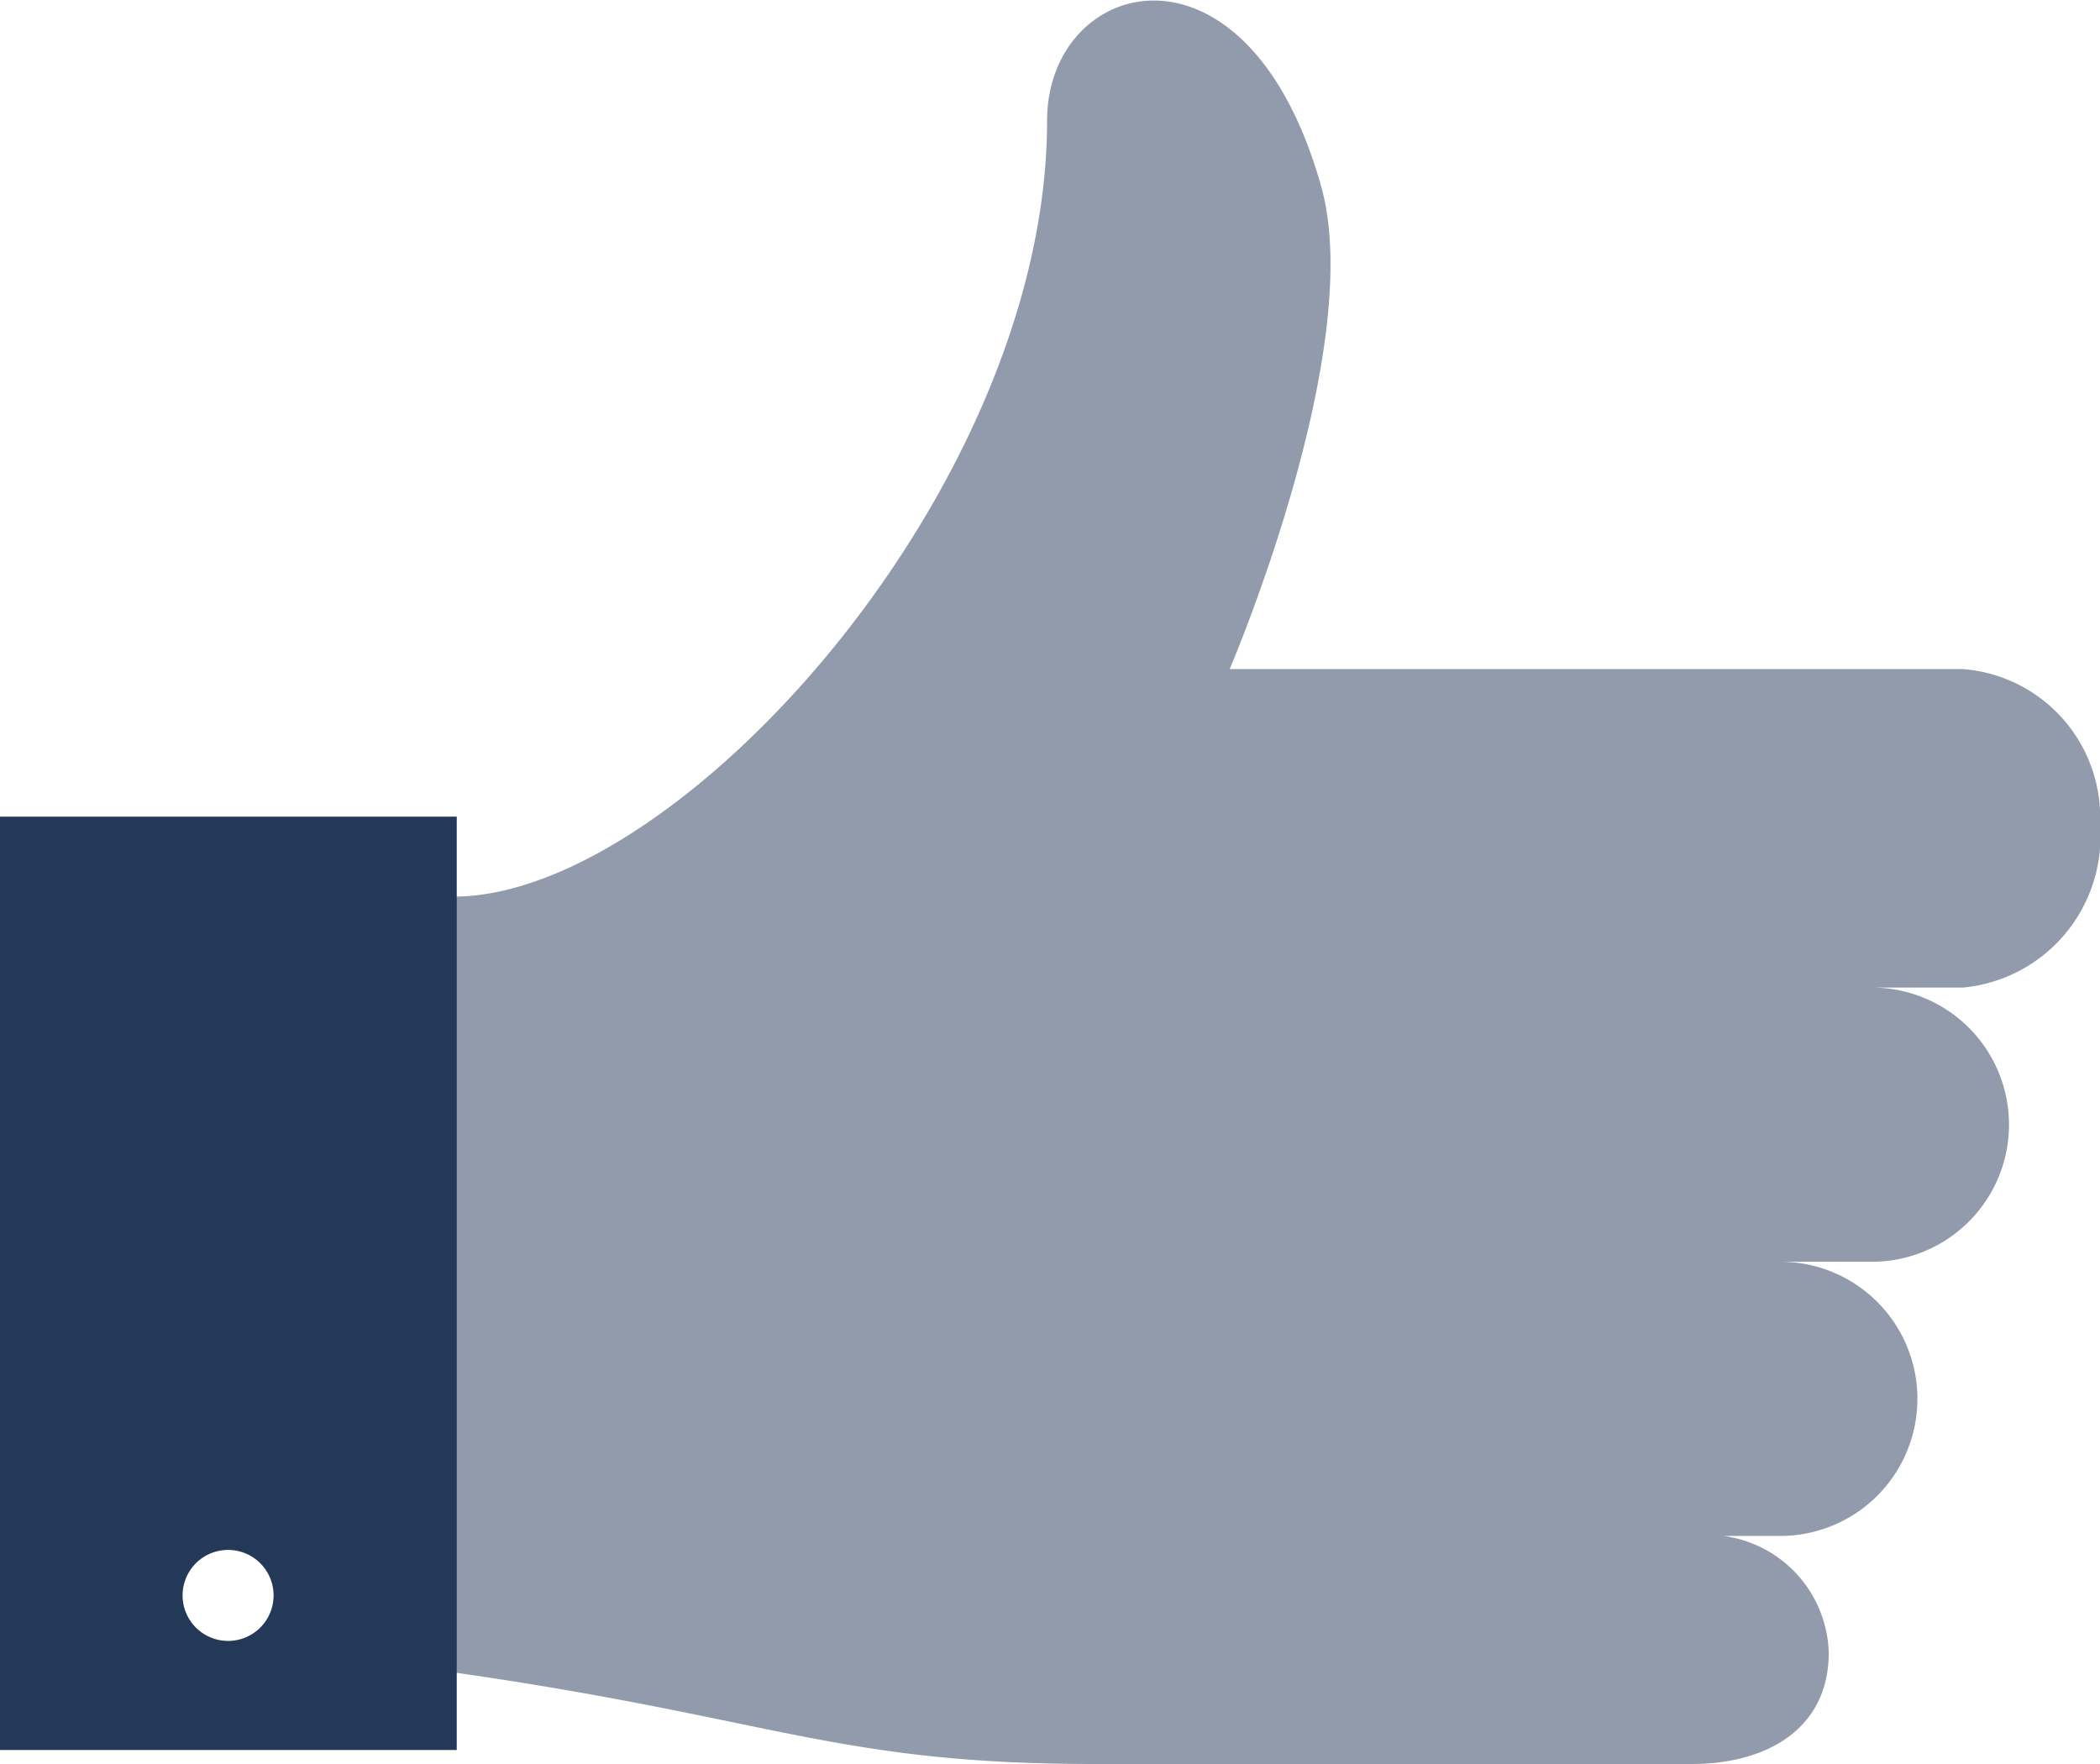 <svg xmlns="http://www.w3.org/2000/svg" viewBox="0 0 36 30.24"><defs><style>.cls-1,.cls-2{fill:#243858;}.cls-1{opacity:0.5;}</style></defs><title>object-thumbsup</title><g id="Layer_2" data-name="Layer 2"><g id="N700"><path class="cls-1" d="M30.52,21.63h0a2.35,2.35,0,1,1,0,4.7H29a2.08,2.08,0,0,1,2.35,2c0,1.3-1.05,1.91-2.35,1.91H18.78c-4.46,0-5.48-.78-11-1.57V15.37c3.84,0,10.17-7,10.17-13.3,0-2.47,3.43-3.4,4.7,1.13.78,2.79-1.57,8.27-1.57,8.27H33.65A2.55,2.55,0,0,1,36,14.14a2.6,2.6,0,0,1-2.35,2.79H32.09a2.35,2.35,0,1,1,0,4.7H30.52"/><path class="cls-2" d="M0,14V30H7.83V14ZM3.91,28.13a.78.78,0,1,1,.78-.78A.78.78,0,0,1,3.91,28.13Z"/></g></g></svg>